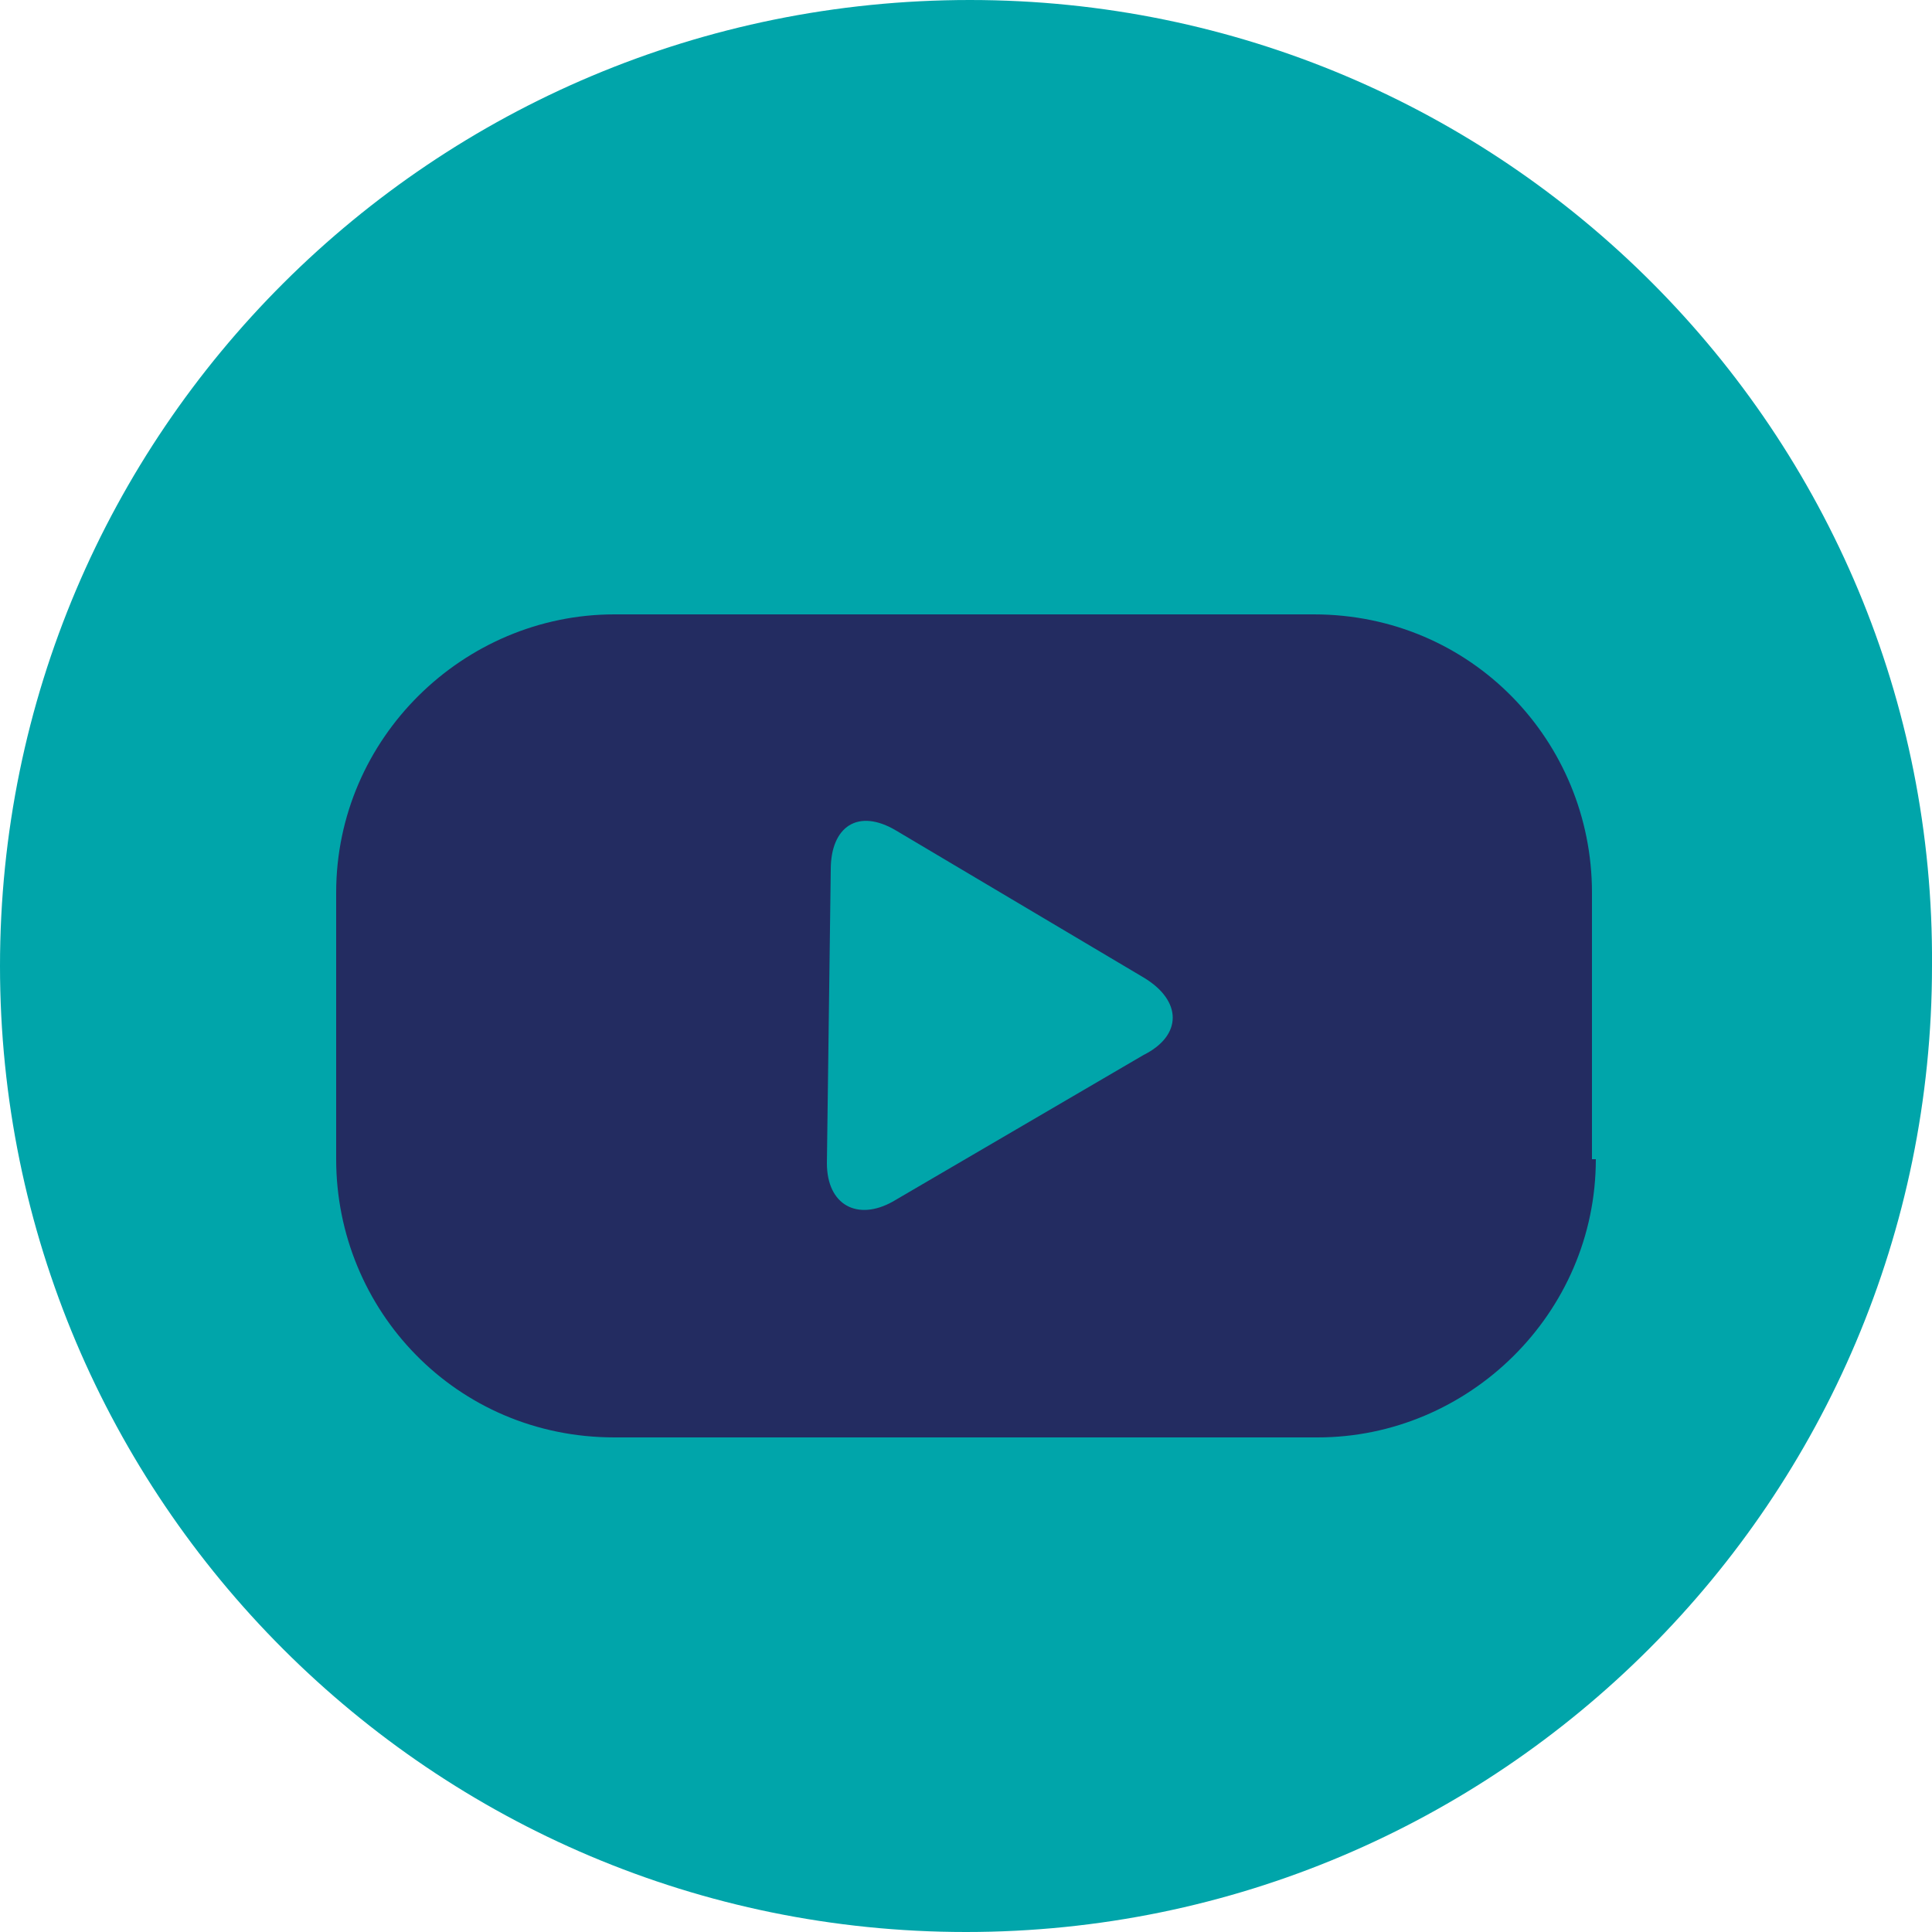 <?xml version="1.0" encoding="utf-8"?>
<svg version="1.1" id="YoutubeRoundel" xmlns="http://www.w3.org/2000/svg" xmlns:xlink="http://www.w3.org/1999/xlink" x="0px"
	 y="0px" width="50px" height="50px" viewBox="0 0 50 50">
<style type="text/css">
	.social-roundel{fill:#00a5aa;}
	.social-icon{fill:#232c61;}
</style>
<path class="social-roundel" d="M25.1,0C11.2,0,0,11.2,0,25c0,13.8,11.2,25,25,25c13.8,0,25-11.2,25-25C50.1,11.2,38.9,0,25.1,0z"/>
<path class="social-icon" d="M41.3,30c0,4-3.3,7.2-7.2,7.2H15.9c-4.1,0-7.2-3.3-7.2-7.2v-6.9c0-4,3.3-7.2,7.2-7.2h18.1
	c4.1,0,7.2,3.3,7.2,7.2V30z"/>
<path id="play" class="social-roundel" d="M21.4,30.1c0,1.1,0.8,1.5,1.7,1l6.5-3.8c1-0.5,1-1.4,0-2l-6.4-3.8c-1-0.6-1.7-0.1-1.7,1L21.4,30.1z"/>
</svg>